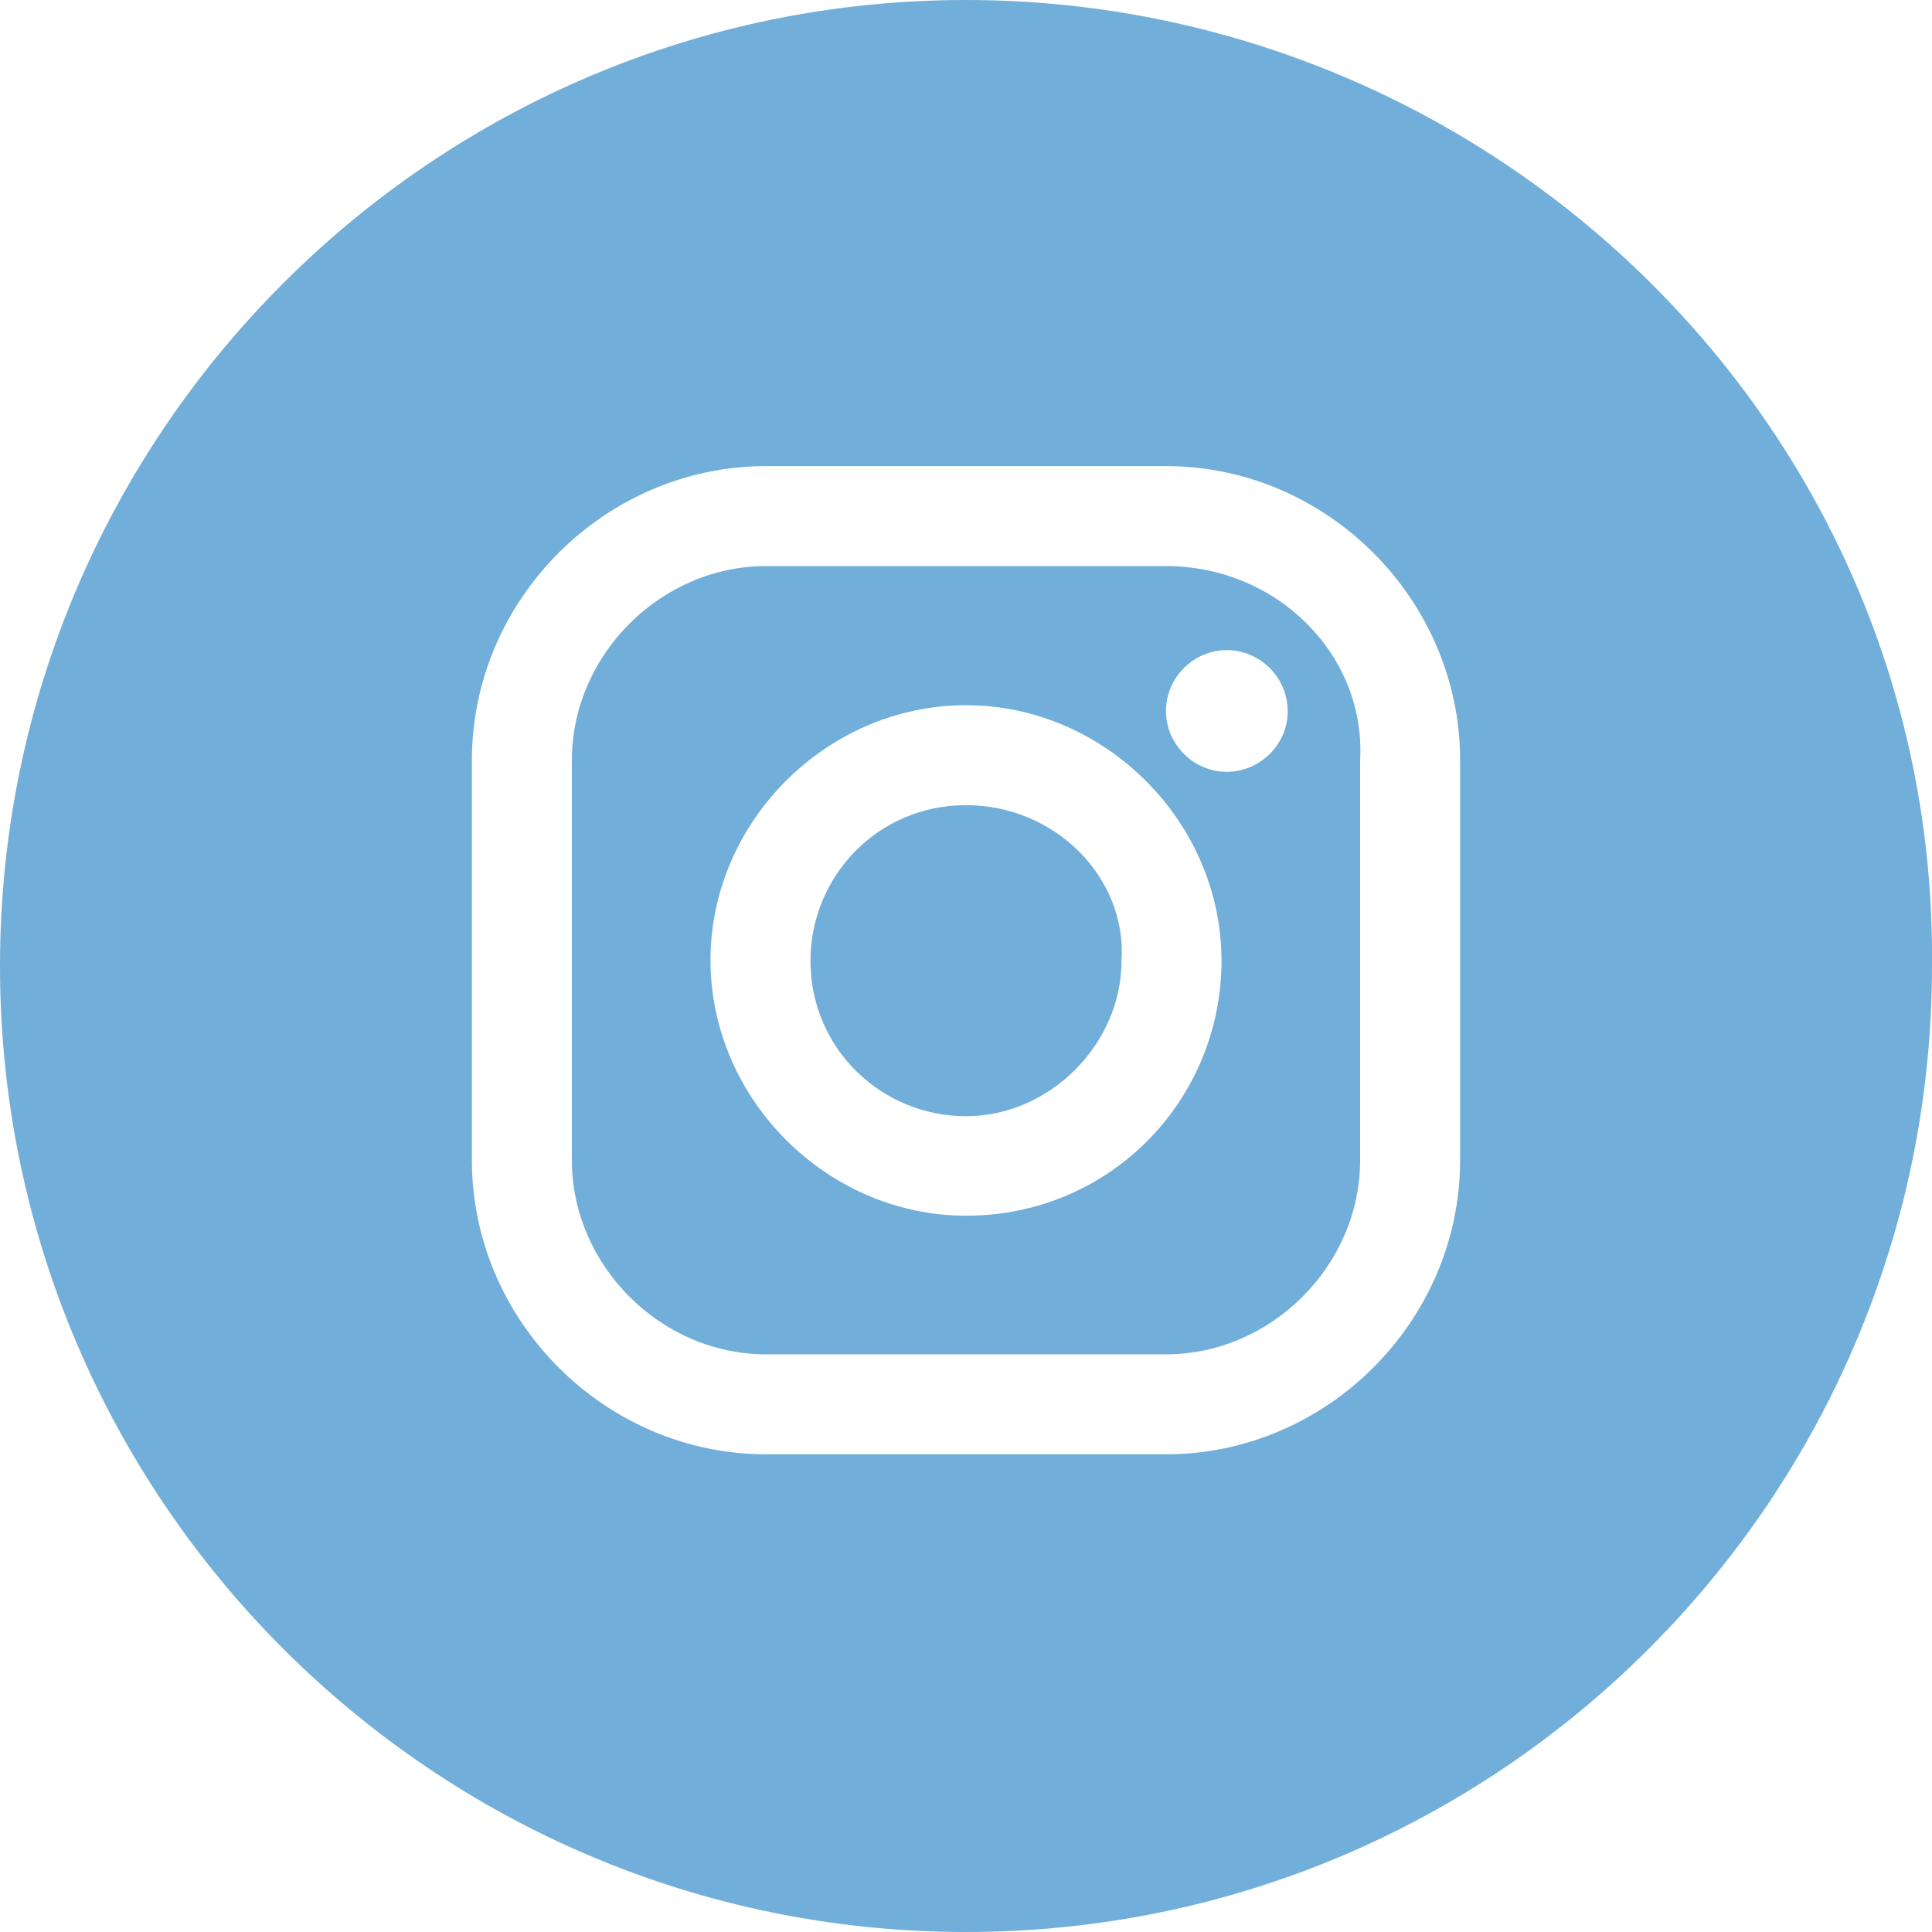 <?xml version="1.0" encoding="utf-8"?>
<!-- Generator: Adobe Illustrator 24.3.0, SVG Export Plug-In . SVG Version: 6.00 Build 0)  -->
<svg version="1.1" id="圖層_1" xmlns="http://www.w3.org/2000/svg" xmlns:xlink="http://www.w3.org/1999/xlink" x="0px" y="0px"
	 viewBox="0 0 40 40" width="40" height="40" style="enable-background:new 0 0 40 40;" xml:space="preserve">
<style type="text/css">
	.st0{fill:#71AED9;}
</style>
<g>
	<path class="st0" d="M20,16.67c-1.84,0-3.22,1.49-3.22,3.22c0,1.84,1.49,3.22,3.22,3.22s3.22-1.49,3.22-3.22
		C23.33,18.16,21.84,16.67,20,16.67z"/>
	<path class="st0" d="M24.14,11.72h-8.28c-2.18,0-4.02,1.84-4.02,4.02v8.28c0,2.18,1.84,4.02,4.02,4.02h8.28
		c2.18,0,4.02-1.84,4.02-4.02v-8.28C28.28,13.56,26.44,11.72,24.14,11.72z M20,25.17c-2.87,0-5.29-2.41-5.29-5.29
		S17.13,14.6,20,14.6s5.29,2.41,5.29,5.29S22.99,25.17,20,25.17z M25.4,15.98c-0.69,0-1.26-0.57-1.26-1.26
		c0-0.69,0.57-1.26,1.26-1.26s1.26,0.57,1.26,1.26C26.67,15.4,26.09,15.98,25.4,15.98z"/>
	<path class="st0" d="M20,0C8.97,0,0,8.97,0,20s8.97,20,20,20s20-8.97,20-20C40.11,8.85,30.92,0,20,0z M30.23,24.02
		c0,3.33-2.76,6.09-6.09,6.09h-8.28c-3.33,0-6.09-2.76-6.09-6.09v-8.28c0-3.33,2.76-6.09,6.09-6.09h8.28c3.33,0,6.09,2.76,6.09,6.09
		V24.02z"/>
</g>
</svg>
